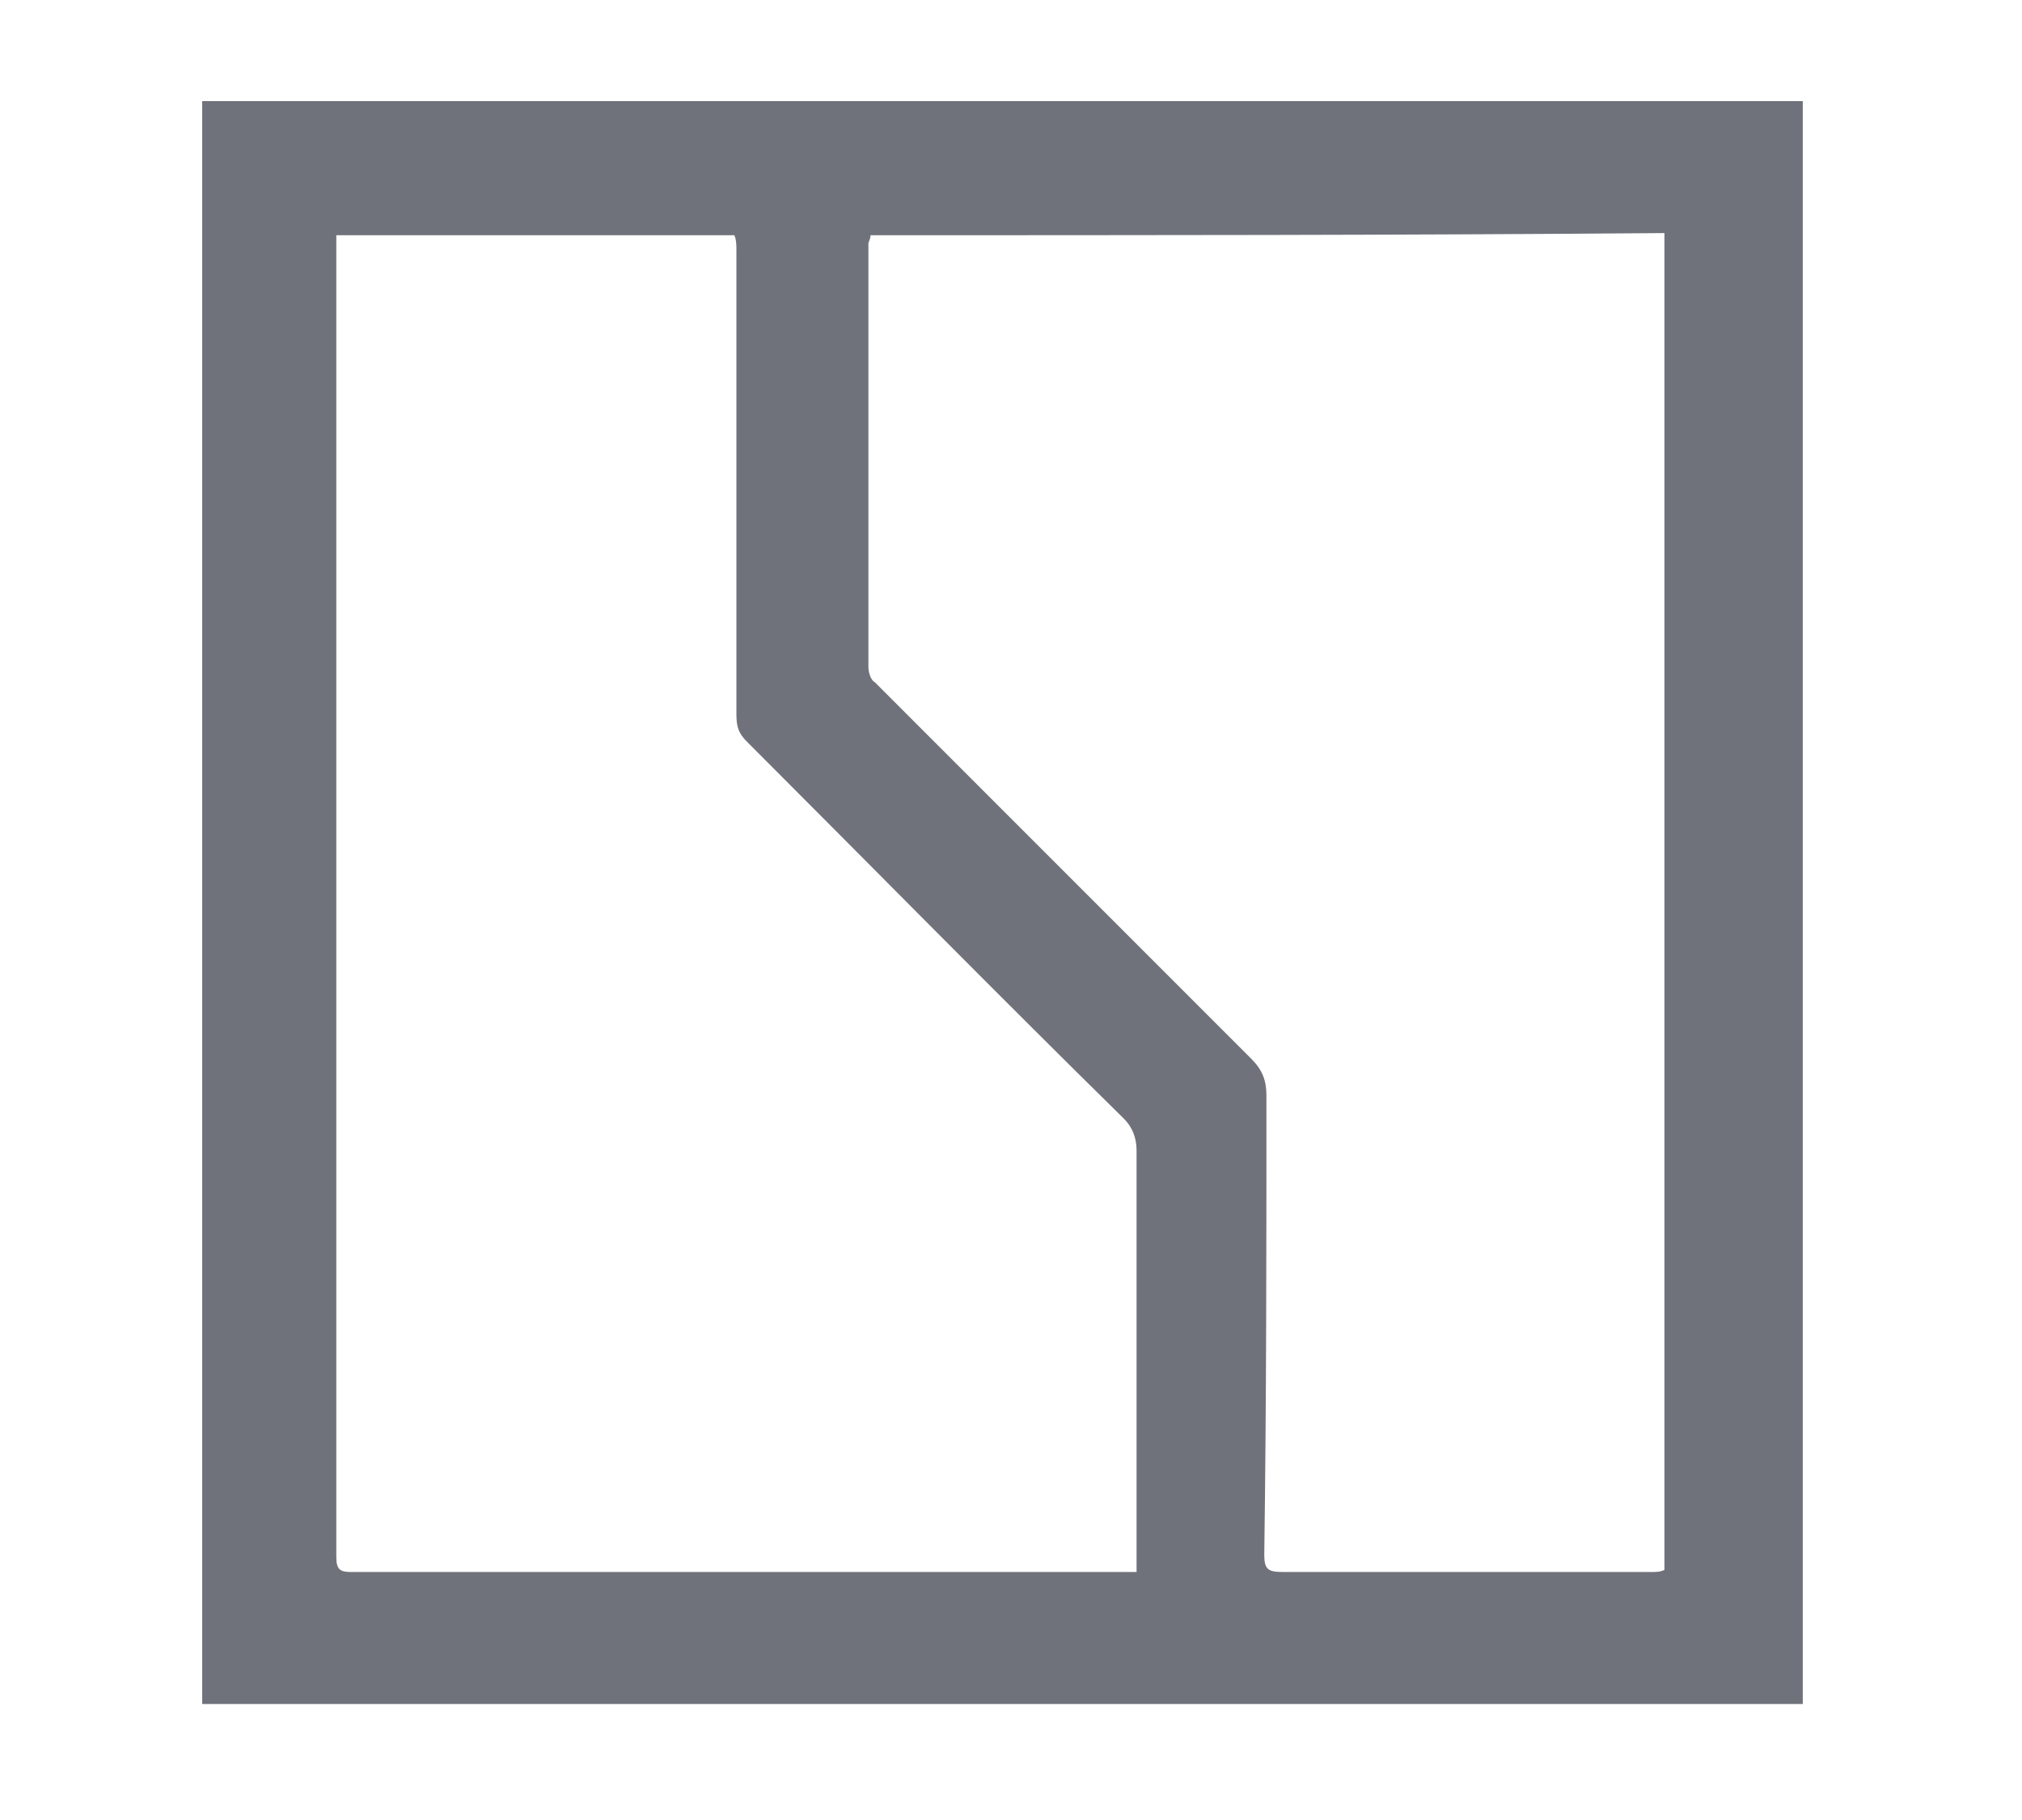 <svg xmlns="http://www.w3.org/2000/svg" width="50" height="45" viewBox="0 0 50 45" fill="none"><path d="M5 42.132V2.5H44.579V42.132H5ZM28.105 38.868V28.447C28.105 28.132 28 27.868 27.79 27.658C24.632 24.553 21.579 21.447 18.474 18.342C18.263 18.132 18.21 17.974 18.21 17.658V6.184C18.21 6.079 18.21 5.921 18.158 5.816H8.316V38.5C8.316 38.816 8.421 38.868 8.684 38.868H27.632C27.737 38.868 27.895 38.868 28.105 38.868ZM21.526 5.816C21.526 5.921 21.474 5.974 21.474 6.026V16.5C21.474 16.605 21.526 16.816 21.632 16.868C24.737 19.974 27.842 23.079 30.947 26.184C31.21 26.447 31.316 26.71 31.316 27.079C31.316 30.868 31.316 34.658 31.263 38.447C31.263 38.816 31.368 38.868 31.737 38.868H40.842C40.947 38.868 41.053 38.868 41.158 38.816V5.763C34.684 5.816 28.105 5.816 21.526 5.816Z" fill="#70727B"></path></svg>
